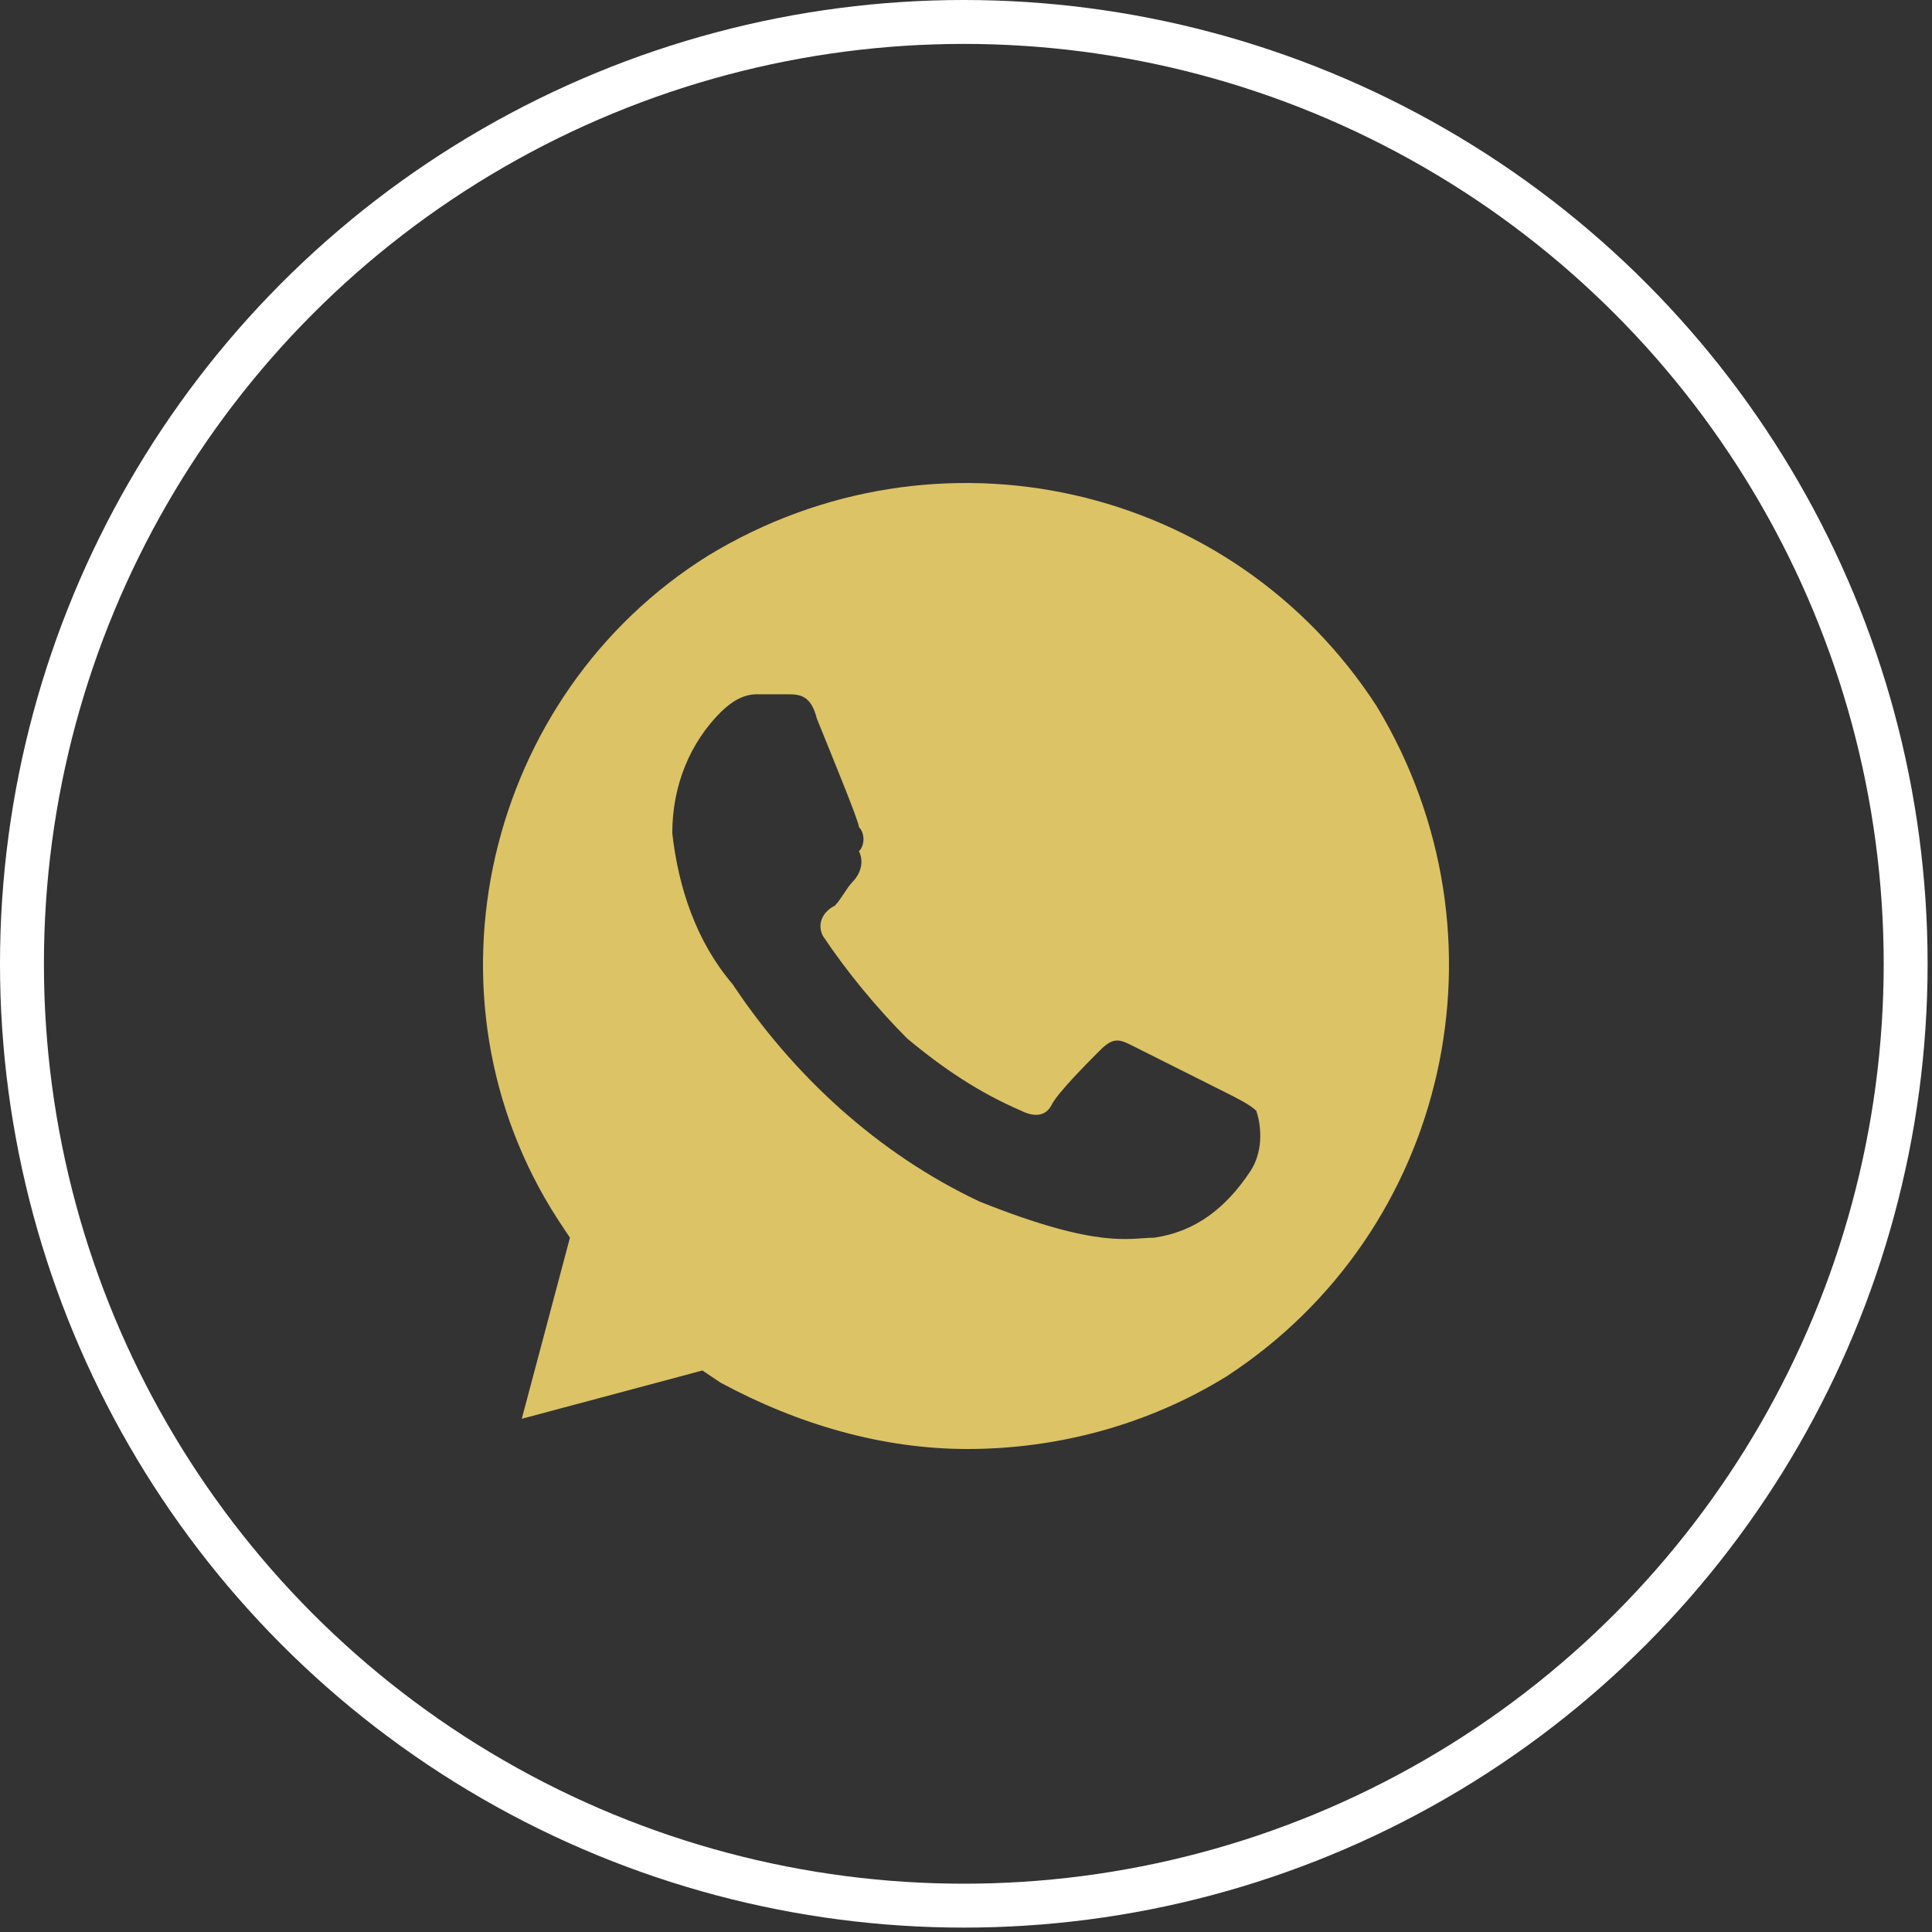 <svg xmlns="http://www.w3.org/2000/svg" width="44" height="44" viewBox="0 0 44 44" fill="none">
  <rect x="0" y="0" width="44" height="44" fill="#333333" stroke="none"/>
  <circle cx="21.95" cy="21.95" r="21.45" stroke="white"/>
  <path d="M31.355 16.087C28.064 11 21.345 9.487 16.134 12.65C11.061 15.812 9.415 22.687 12.706 27.775L12.98 28.188L11.883 32.312L15.997 31.212L16.408 31.488C18.191 32.45 20.111 33 22.03 33C24.087 33 26.144 32.45 27.927 31.35C33 28.05 34.508 21.312 31.355 16.087ZM28.475 26.675C27.927 27.5 27.241 28.05 26.281 28.188C25.733 28.188 25.047 28.462 22.305 27.363C19.974 26.262 18.054 24.475 16.683 22.412C15.86 21.45 15.448 20.212 15.311 18.975C15.311 17.875 15.723 16.912 16.408 16.225C16.683 15.95 16.957 15.812 17.231 15.812H17.917C18.191 15.812 18.465 15.812 18.602 16.362C18.877 17.05 19.562 18.7 19.562 18.837C19.699 18.975 19.699 19.25 19.562 19.387C19.699 19.662 19.562 19.937 19.425 20.075C19.288 20.212 19.151 20.487 19.014 20.625C18.739 20.762 18.602 21.037 18.739 21.312C19.288 22.137 19.974 22.962 20.659 23.65C21.482 24.337 22.305 24.887 23.265 25.3C23.539 25.437 23.813 25.437 23.95 25.162C24.087 24.887 24.773 24.2 25.047 23.925C25.321 23.65 25.459 23.65 25.733 23.787L27.927 24.887C28.201 25.025 28.475 25.162 28.612 25.3C28.749 25.712 28.749 26.262 28.475 26.675Z" fill="#DCC366"/>
</svg>
